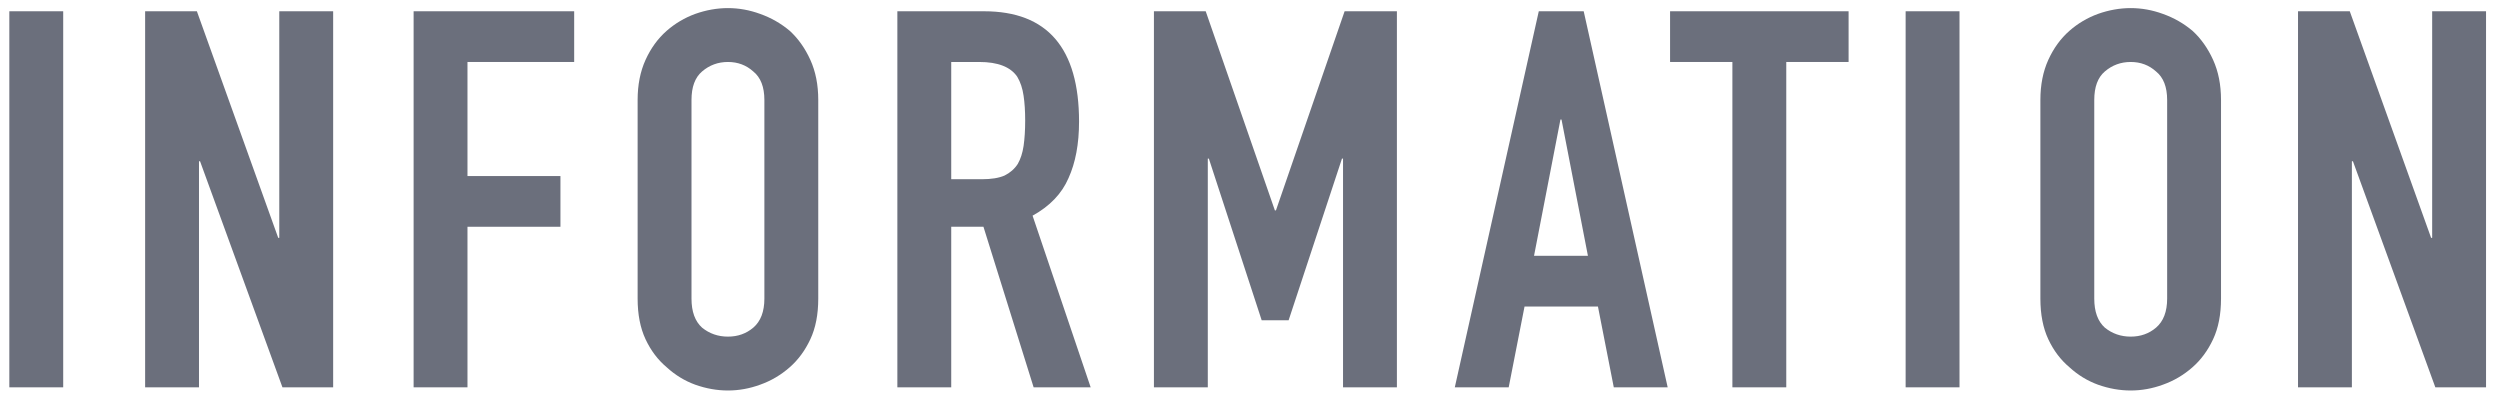 <svg width="142" height="23" viewBox="0 0 142 23" fill="none" xmlns="http://www.w3.org/2000/svg">
<path d="M130.527 22V0.64H133.467L138.087 13.51H138.147V0.64H141.207V22H138.327L133.647 9.16H133.587V22H130.527Z" fill="#6B6F7C"/>
<path d="M115.894 5.68C115.894 4.82 116.044 4.06 116.344 3.4C116.644 2.74 117.044 2.19 117.544 1.75C118.024 1.33 118.564 1.01 119.164 0.79C119.784 0.57 120.404 0.46 121.024 0.46C121.644 0.46 122.254 0.57 122.854 0.79C123.474 1.01 124.034 1.33 124.534 1.75C125.014 2.19 125.404 2.74 125.704 3.4C126.004 4.06 126.154 4.82 126.154 5.68V16.96C126.154 17.86 126.004 18.63 125.704 19.27C125.404 19.91 125.014 20.44 124.534 20.86C124.034 21.3 123.474 21.63 122.854 21.85C122.254 22.07 121.644 22.18 121.024 22.18C120.404 22.18 119.784 22.07 119.164 21.85C118.564 21.63 118.024 21.3 117.544 20.86C117.044 20.44 116.644 19.91 116.344 19.27C116.044 18.63 115.894 17.86 115.894 16.96V5.68ZM118.954 16.96C118.954 17.7 119.154 18.25 119.554 18.61C119.974 18.95 120.464 19.12 121.024 19.12C121.584 19.12 122.064 18.95 122.464 18.61C122.884 18.25 123.094 17.7 123.094 16.96V5.68C123.094 4.94 122.884 4.4 122.464 4.06C122.064 3.7 121.584 3.52 121.024 3.52C120.464 3.52 119.974 3.7 119.554 4.06C119.154 4.4 118.954 4.94 118.954 5.68V16.96Z" fill="#6B6F7C"/>
<path d="M108.24 22V0.64H111.3V22H108.24Z" fill="#6B6F7C"/>
<path d="M98.4 22V3.52H94.86V0.64H105V3.52H101.46V22H98.4Z" fill="#6B6F7C"/>
<path d="M90.194 14.53L88.694 6.79H88.633L87.133 14.53H90.194ZM82.633 22L87.403 0.64H89.954L94.724 22H91.663L90.763 17.41H86.594L85.694 22H82.633Z" fill="#6B6F7C"/>
<path d="M65.543 22V0.64H68.484L72.413 11.95H72.474L76.374 0.64H79.344V22H76.284V9.01H76.224L73.194 18.19H71.663L68.663 9.01H68.603V22H65.543Z" fill="#6B6F7C"/>
<path d="M54.03 3.52V10.18H55.77C56.31 10.18 56.74 10.11 57.06 9.97C57.38 9.81 57.63 9.59 57.81 9.31C57.97 9.03 58.08 8.69 58.14 8.29C58.2 7.87 58.23 7.39 58.23 6.85C58.23 6.31 58.2 5.84 58.14 5.44C58.08 5.02 57.96 4.66 57.78 4.36C57.4 3.8 56.68 3.52 55.62 3.52H54.03ZM50.97 22V0.64H55.89C59.49 0.64 61.29 2.73 61.29 6.91C61.29 8.17 61.09 9.24 60.69 10.12C60.31 11 59.63 11.71 58.65 12.25L61.95 22H58.71L55.86 12.88H54.03V22H50.97Z" fill="#6B6F7C"/>
<path d="M36.217 5.68C36.217 4.82 36.367 4.06 36.667 3.4C36.967 2.74 37.367 2.19 37.867 1.75C38.347 1.33 38.887 1.01 39.487 0.79C40.107 0.57 40.727 0.46 41.347 0.46C41.967 0.46 42.577 0.57 43.177 0.79C43.797 1.01 44.357 1.33 44.857 1.75C45.337 2.19 45.727 2.74 46.027 3.4C46.327 4.06 46.477 4.82 46.477 5.68V16.96C46.477 17.86 46.327 18.63 46.027 19.27C45.727 19.91 45.337 20.44 44.857 20.86C44.357 21.3 43.797 21.63 43.177 21.85C42.577 22.07 41.967 22.18 41.347 22.18C40.727 22.18 40.107 22.07 39.487 21.85C38.887 21.63 38.347 21.3 37.867 20.86C37.367 20.44 36.967 19.91 36.667 19.27C36.367 18.63 36.217 17.86 36.217 16.96V5.68ZM39.277 16.96C39.277 17.7 39.477 18.25 39.877 18.61C40.297 18.95 40.787 19.12 41.347 19.12C41.907 19.12 42.387 18.95 42.787 18.61C43.207 18.25 43.417 17.7 43.417 16.96V5.68C43.417 4.94 43.207 4.4 42.787 4.06C42.387 3.7 41.907 3.52 41.347 3.52C40.787 3.52 40.297 3.7 39.877 4.06C39.477 4.4 39.277 4.94 39.277 5.68V16.96Z" fill="#6B6F7C"/>
<path d="M23.493 22V0.64H32.613V3.52H26.553V10H31.833V12.88H26.553V22H23.493Z" fill="#6B6F7C"/>
<path d="M8.243 22V0.64H11.183L15.803 13.51H15.863V0.64H18.923V22H16.043L11.363 9.16H11.303V22H8.243Z" fill="#6B6F7C"/>
<path d="M0.53 22V0.64H3.59V22H0.53Z" fill="#6B6F7C"/>
</svg>
